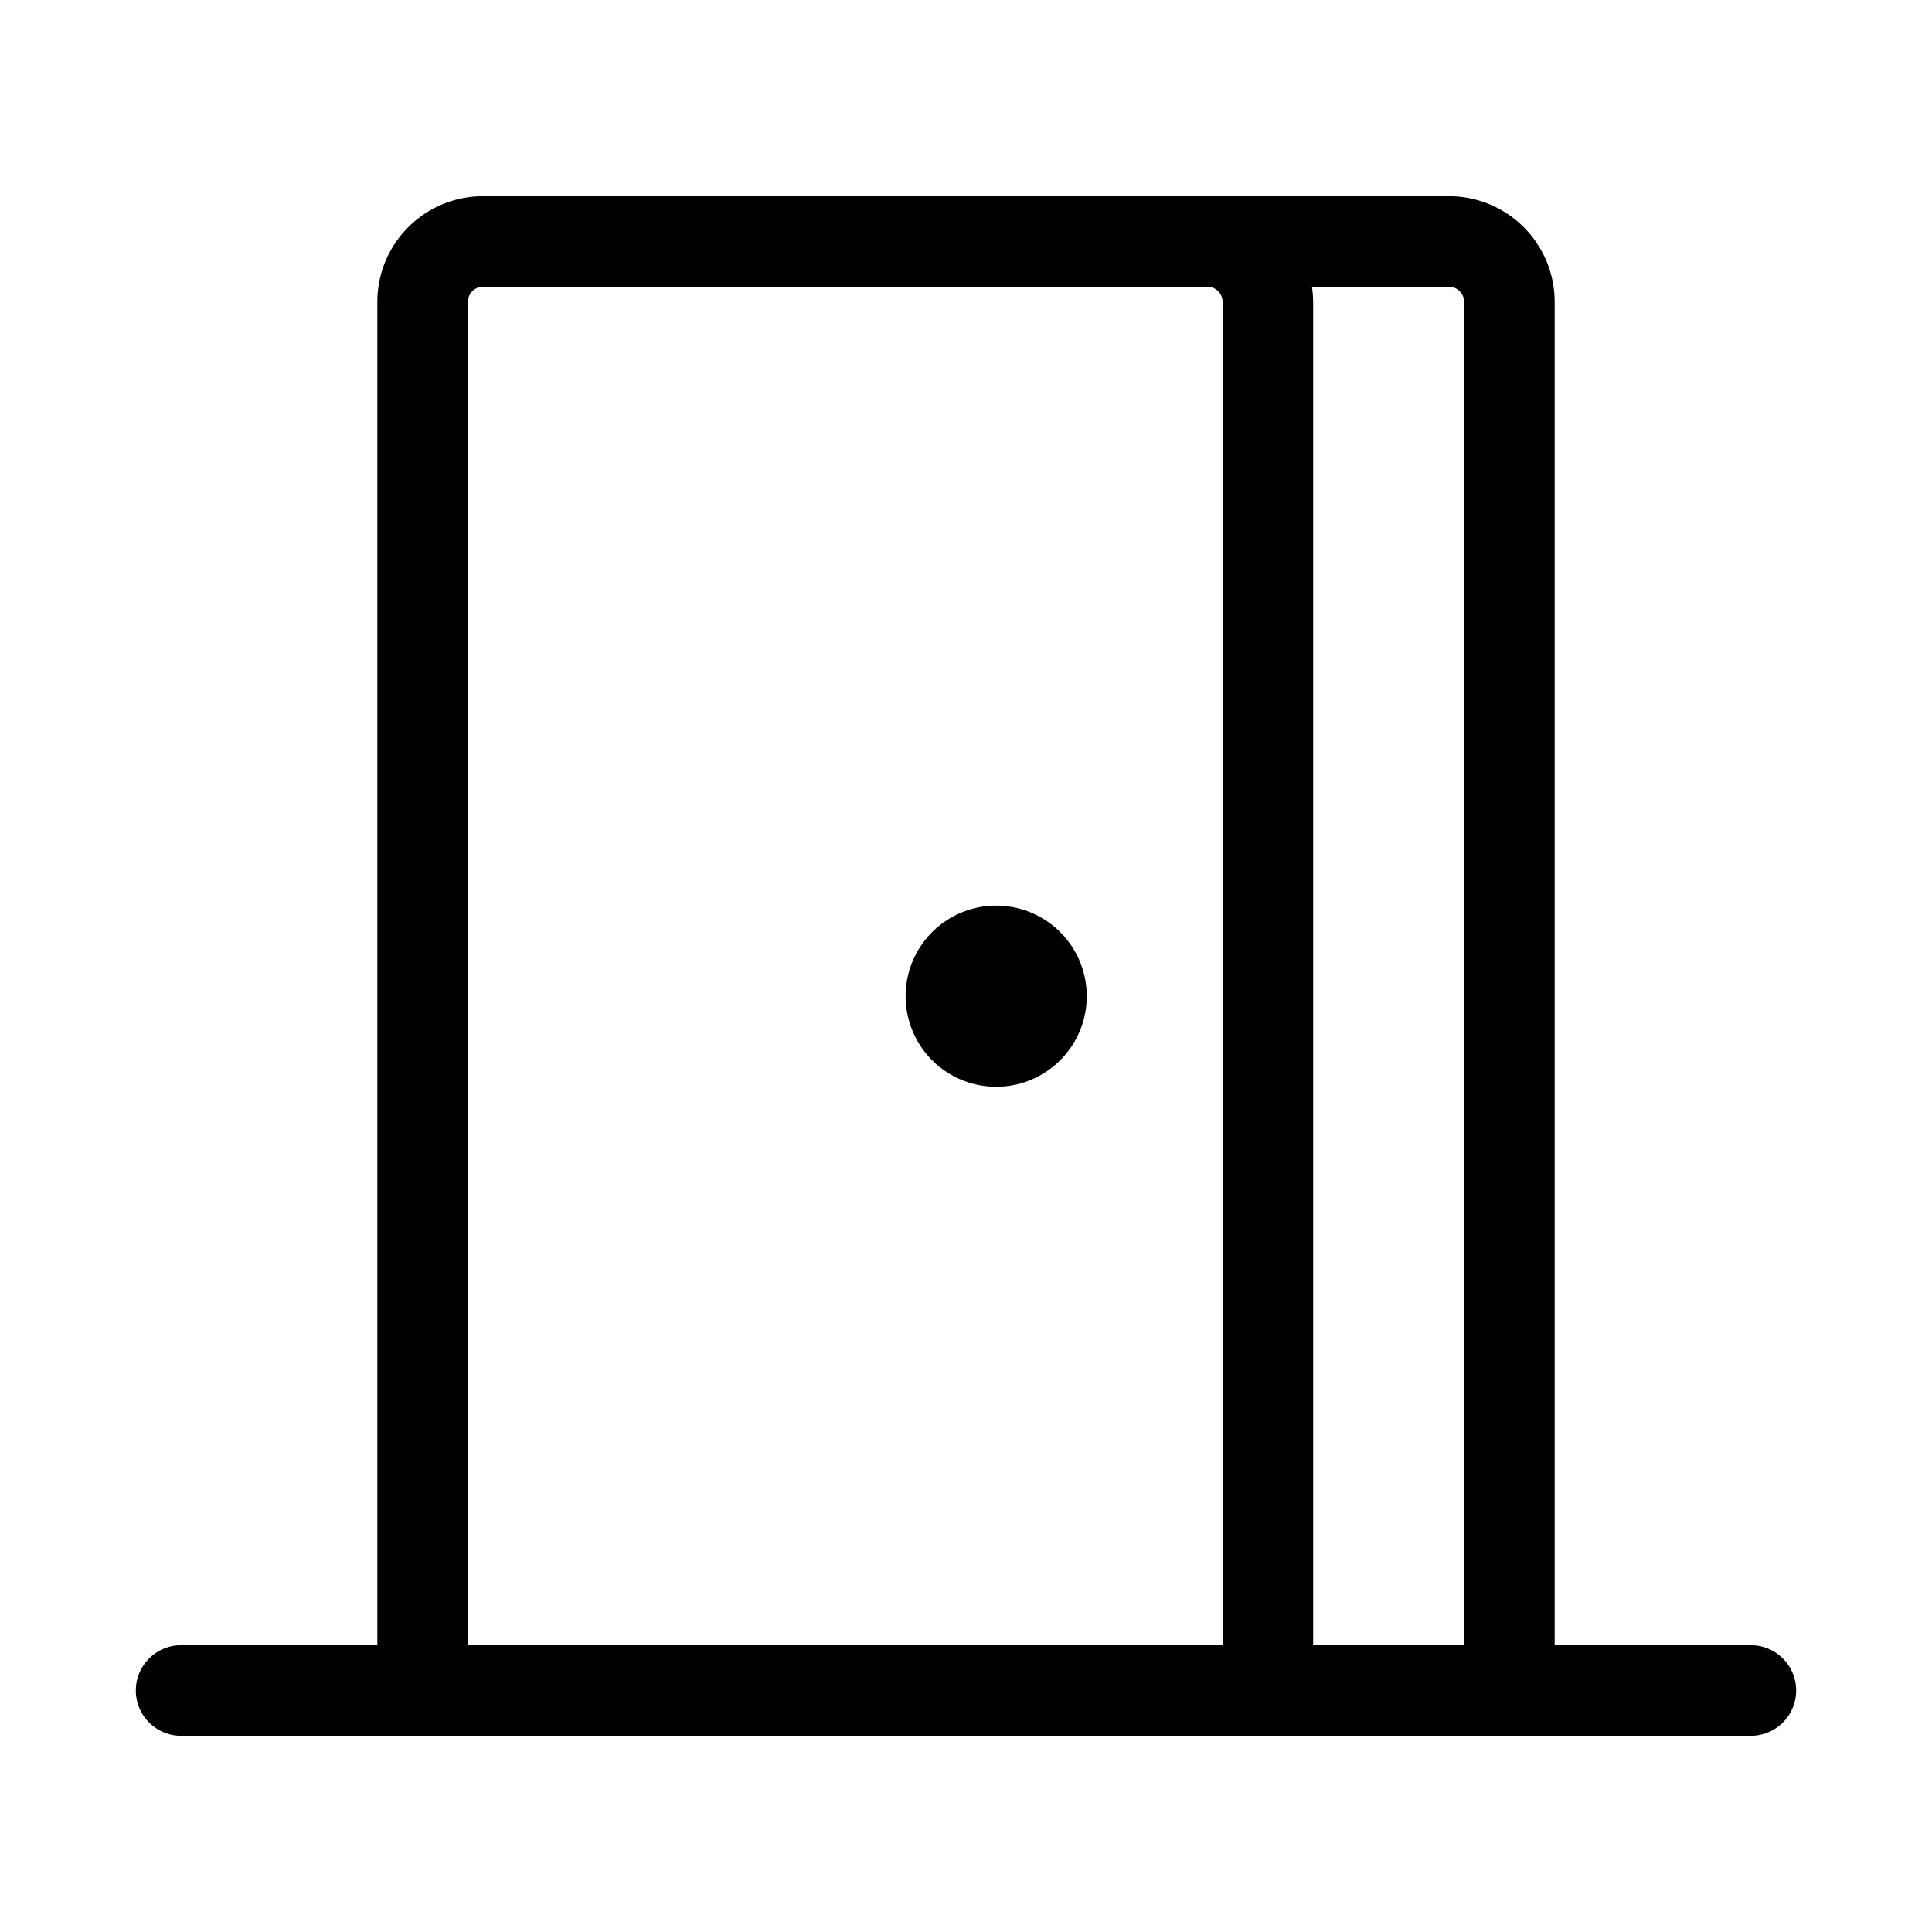 <svg xmlns="http://www.w3.org/2000/svg" viewBox="0 0 256 256" fill="currentColor"><path d="M232,218H206V40a14,14,0,0,0-14-14H64A14,14,0,0,0,50,40V218H24a6,6,0,0,0,0,12H232a6,6,0,0,0,0-12ZM194,40V218H174V40a14.71,14.71,0,0,0-.16-2H192A2,2,0,0,1,194,40ZM62,40a2,2,0,0,1,2-2h96a2,2,0,0,1,2,2V218H62Zm82,92a12,12,0,1,1-12-12A12,12,0,0,1,144,132Z"/></svg>